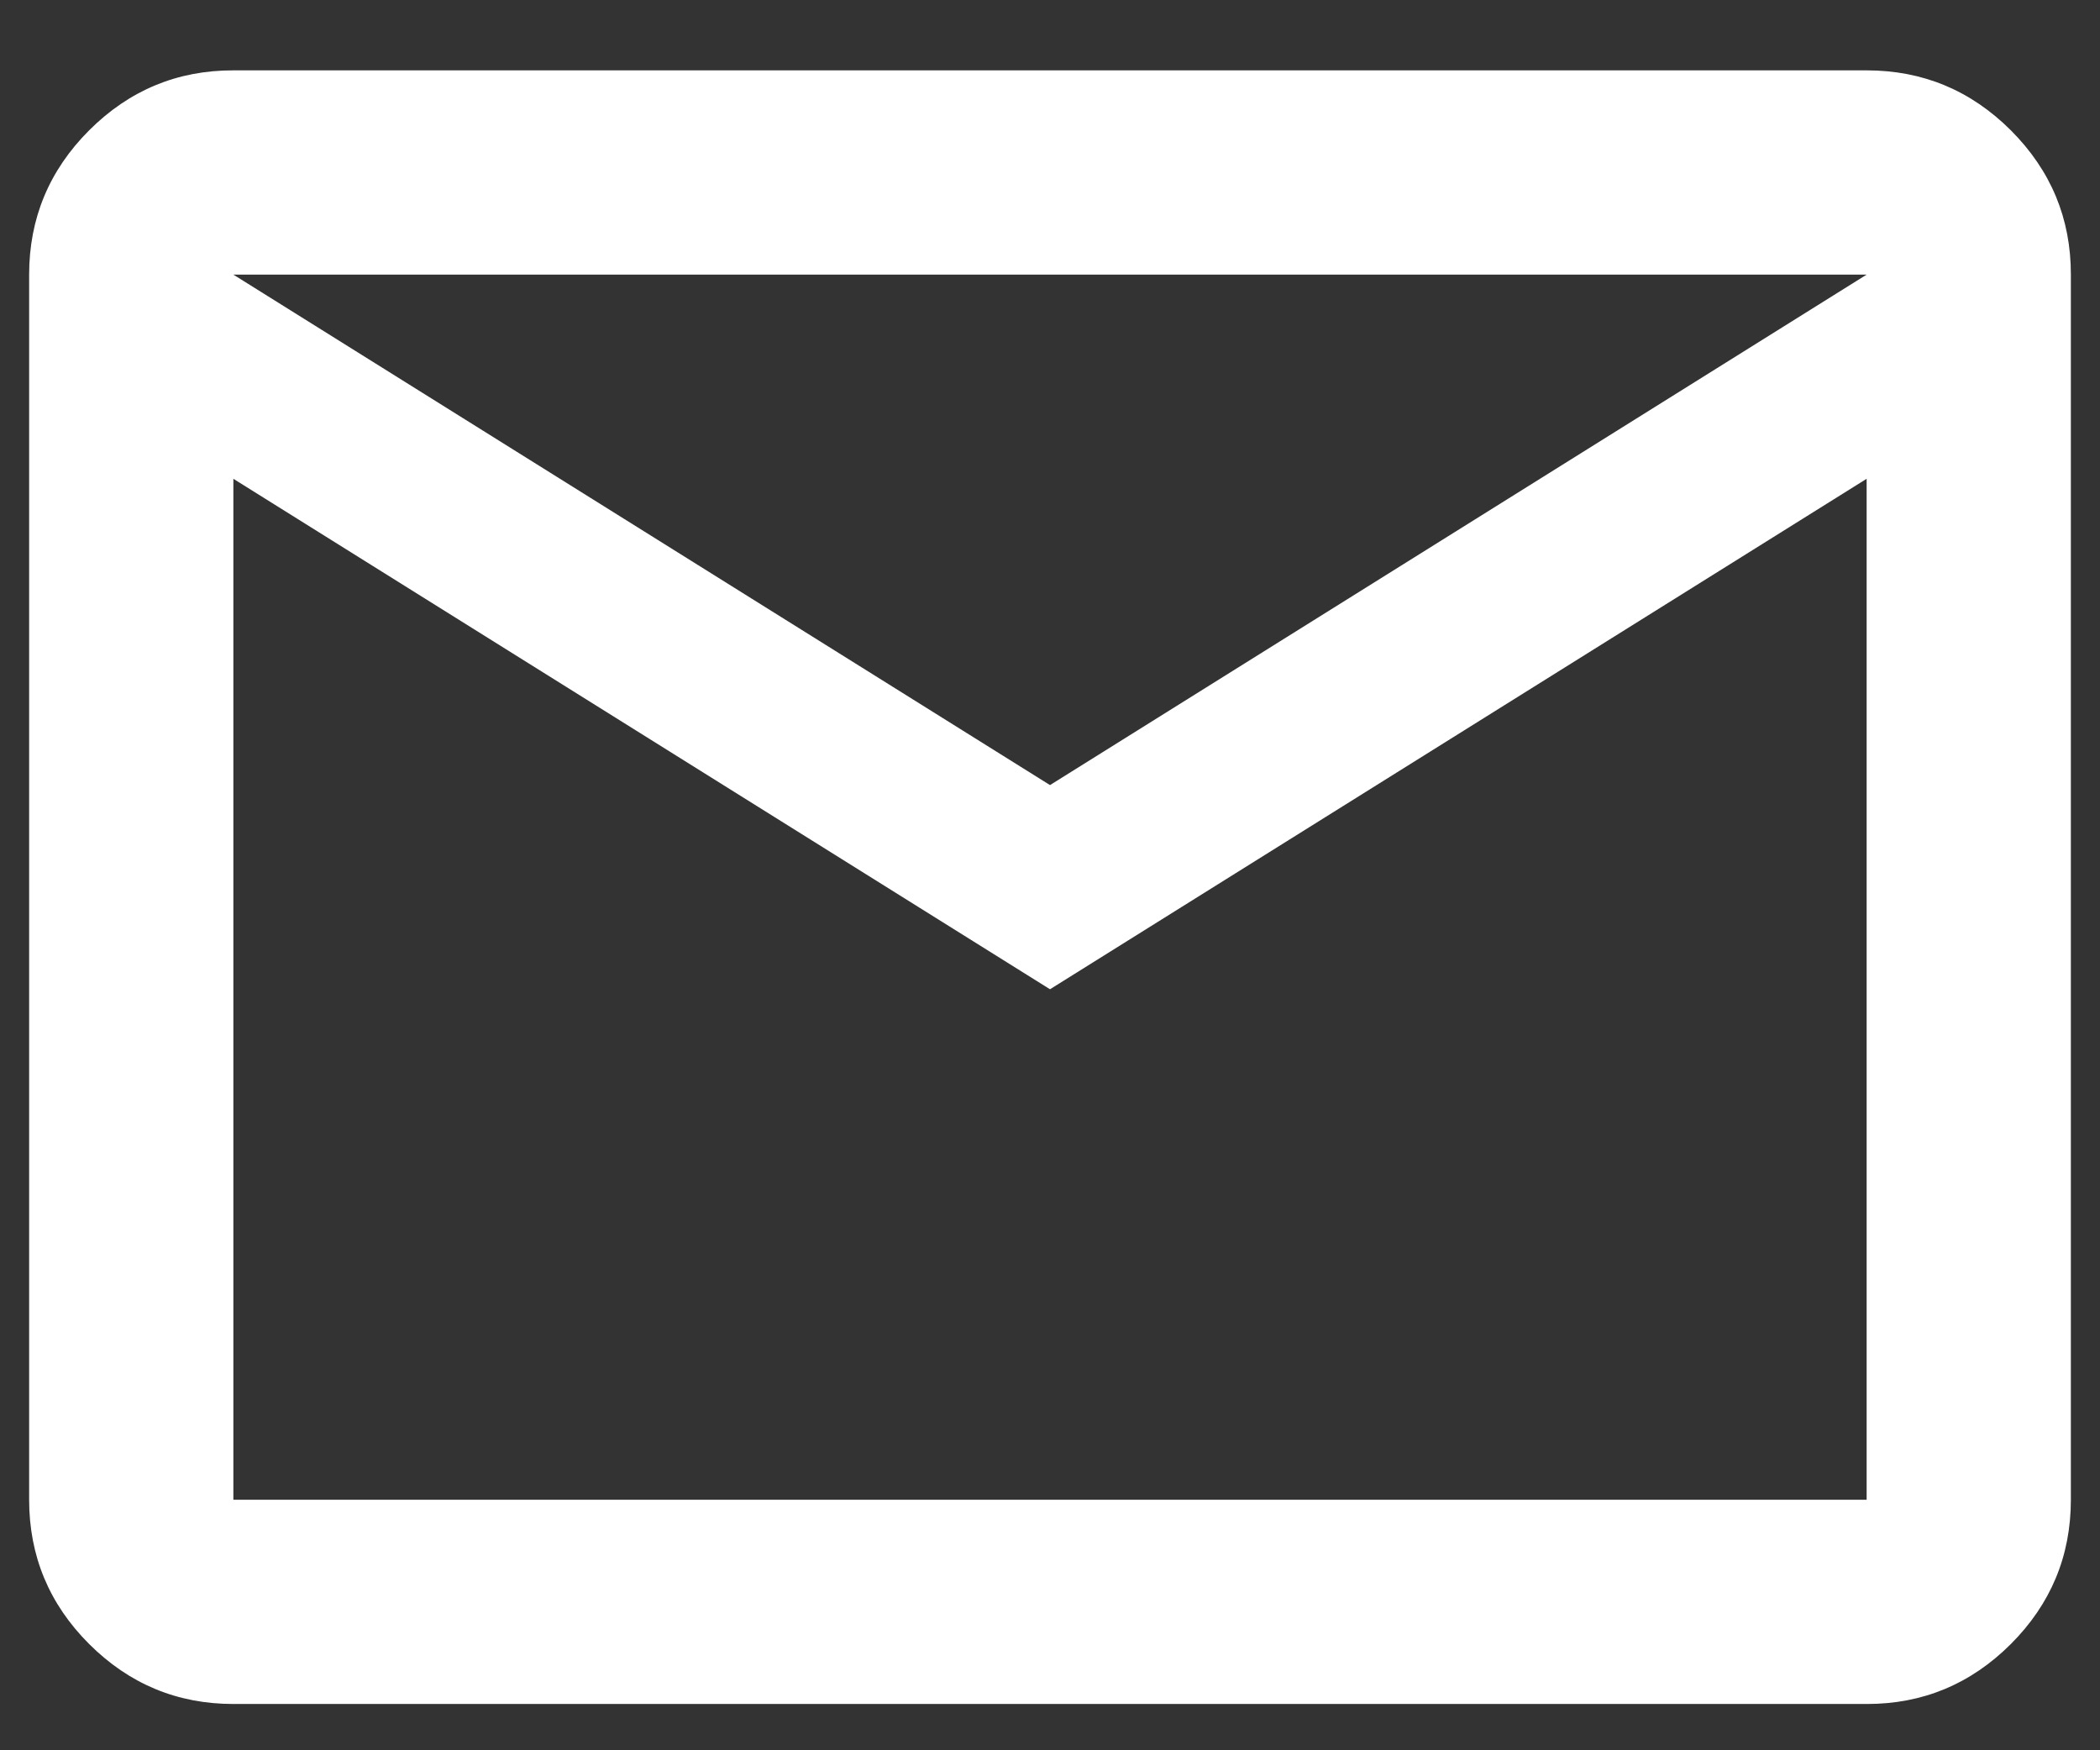 <svg width="24" height="20" viewBox="0 0 24 20" fill="none" xmlns="http://www.w3.org/2000/svg">
<rect x="0" y="0" width="24" height="20" fill="#333333" stroke="none"/>
<path d="M2.667 19.471C2.025 19.471 1.476 19.242 1.018 18.785C0.561 18.328 0.333 17.778 0.333 17.137V3.138C0.333 2.496 0.562 1.946 1.019 1.489C1.477 1.032 2.026 0.803 2.667 0.804H21.333C21.975 0.804 22.524 1.033 22.982 1.49C23.439 1.948 23.668 2.497 23.667 3.138V17.137C23.667 17.779 23.438 18.329 22.981 18.786C22.523 19.243 21.974 19.472 21.333 19.471H2.667ZM12 11.304L2.667 5.471V17.137H21.333V5.471L12 11.304ZM12 8.971L21.333 3.138H2.667L12 8.971ZM2.667 5.471V3.138V17.137V5.471Z" fill="white"/>
</svg>
